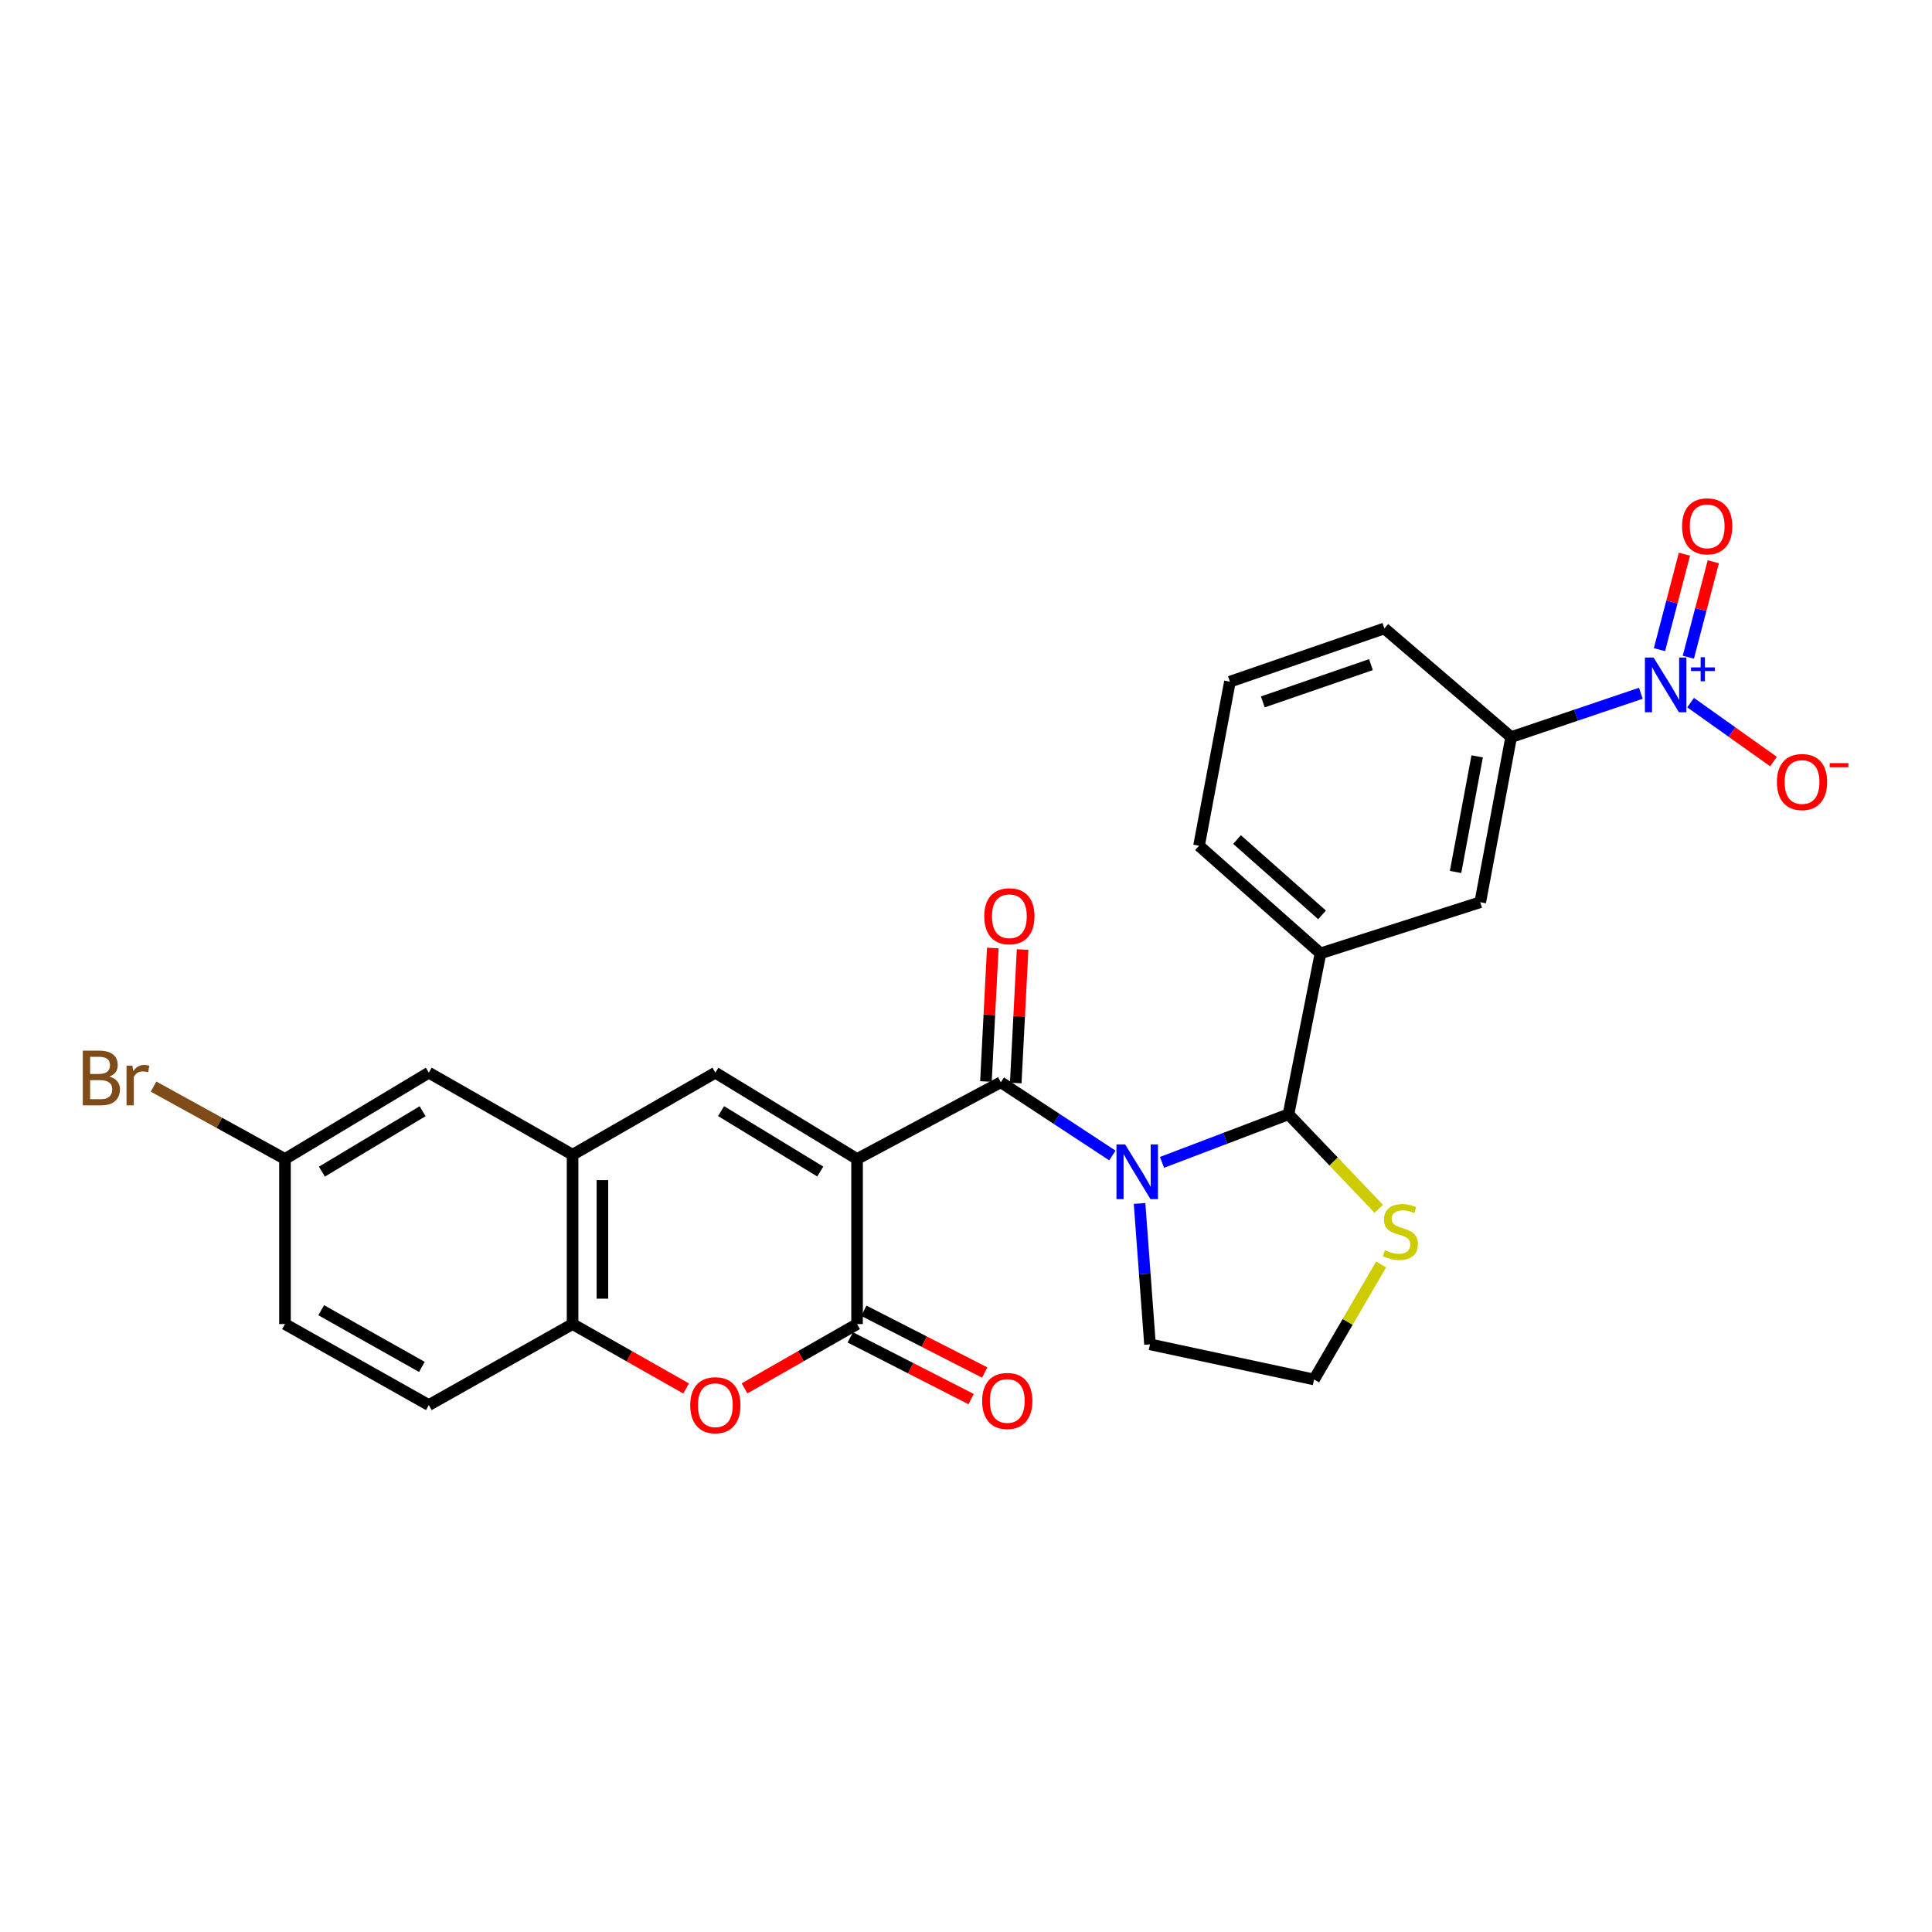 <?xml version='1.0' encoding='iso-8859-1'?>
<svg version='1.1' baseProfile='full'
              xmlns='http://www.w3.org/2000/svg'
                      xmlns:rdkit='http://www.rdkit.org/xml'
                      xmlns:xlink='http://www.w3.org/1999/xlink'
                  xml:space='preserve'
width='1000px' height='1000px' viewBox='0 0 1000 1000'>
<!-- END OF HEADER -->
<rect style='opacity:1.0;fill:#FFFFFF;stroke:none' width='1000' height='1000' x='0' y='0'> </rect>
<path class='bond-1' d='M 443.61,599.888 L 518.03,560.172' style='fill:none;fill-rule:evenodd;stroke:#000000;stroke-width:6px;stroke-linecap:butt;stroke-linejoin:miter;stroke-opacity:1' />
<path class='bond-2' d='M 443.61,599.888 L 443.61,685.336' style='fill:none;fill-rule:evenodd;stroke:#000000;stroke-width:6px;stroke-linecap:butt;stroke-linejoin:miter;stroke-opacity:1' />
<path class='bond-3' d='M 443.61,599.888 L 370.262,555.221' style='fill:none;fill-rule:evenodd;stroke:#000000;stroke-width:6px;stroke-linecap:butt;stroke-linejoin:miter;stroke-opacity:1' />
<path class='bond-3' d='M 424.573,606.381 L 373.23,575.114' style='fill:none;fill-rule:evenodd;stroke:#000000;stroke-width:6px;stroke-linecap:butt;stroke-linejoin:miter;stroke-opacity:1' />
<path class='bond-0' d='M 575.772,598.077 L 546.901,579.125' style='fill:none;fill-rule:evenodd;stroke:#0000FF;stroke-width:6px;stroke-linecap:butt;stroke-linejoin:miter;stroke-opacity:1' />
<path class='bond-0' d='M 546.901,579.125 L 518.03,560.172' style='fill:none;fill-rule:evenodd;stroke:#000000;stroke-width:6px;stroke-linecap:butt;stroke-linejoin:miter;stroke-opacity:1' />
<path class='bond-4' d='M 601.457,601.634 L 634.189,589.188' style='fill:none;fill-rule:evenodd;stroke:#0000FF;stroke-width:6px;stroke-linecap:butt;stroke-linejoin:miter;stroke-opacity:1' />
<path class='bond-4' d='M 634.189,589.188 L 666.922,576.743' style='fill:none;fill-rule:evenodd;stroke:#000000;stroke-width:6px;stroke-linecap:butt;stroke-linejoin:miter;stroke-opacity:1' />
<path class='bond-19' d='M 589.836,622.912 L 592.533,659.372' style='fill:none;fill-rule:evenodd;stroke:#0000FF;stroke-width:6px;stroke-linecap:butt;stroke-linejoin:miter;stroke-opacity:1' />
<path class='bond-19' d='M 592.533,659.372 L 595.231,695.831' style='fill:none;fill-rule:evenodd;stroke:#000000;stroke-width:6px;stroke-linecap:butt;stroke-linejoin:miter;stroke-opacity:1' />
<path class='bond-14' d='M 525.743,560.568 L 527.518,526.022' style='fill:none;fill-rule:evenodd;stroke:#000000;stroke-width:6px;stroke-linecap:butt;stroke-linejoin:miter;stroke-opacity:1' />
<path class='bond-14' d='M 527.518,526.022 L 529.294,491.476' style='fill:none;fill-rule:evenodd;stroke:#FF0000;stroke-width:6px;stroke-linecap:butt;stroke-linejoin:miter;stroke-opacity:1' />
<path class='bond-14' d='M 510.317,559.776 L 512.092,525.229' style='fill:none;fill-rule:evenodd;stroke:#000000;stroke-width:6px;stroke-linecap:butt;stroke-linejoin:miter;stroke-opacity:1' />
<path class='bond-14' d='M 512.092,525.229 L 513.867,490.683' style='fill:none;fill-rule:evenodd;stroke:#FF0000;stroke-width:6px;stroke-linecap:butt;stroke-linejoin:miter;stroke-opacity:1' />
<path class='bond-6' d='M 443.61,685.336 L 414.492,701.978' style='fill:none;fill-rule:evenodd;stroke:#000000;stroke-width:6px;stroke-linecap:butt;stroke-linejoin:miter;stroke-opacity:1' />
<path class='bond-6' d='M 414.492,701.978 L 385.374,718.62' style='fill:none;fill-rule:evenodd;stroke:#FF0000;stroke-width:6px;stroke-linecap:butt;stroke-linejoin:miter;stroke-opacity:1' />
<path class='bond-16' d='M 440.096,692.214 L 471.38,708.194' style='fill:none;fill-rule:evenodd;stroke:#000000;stroke-width:6px;stroke-linecap:butt;stroke-linejoin:miter;stroke-opacity:1' />
<path class='bond-16' d='M 471.38,708.194 L 502.663,724.174' style='fill:none;fill-rule:evenodd;stroke:#FF0000;stroke-width:6px;stroke-linecap:butt;stroke-linejoin:miter;stroke-opacity:1' />
<path class='bond-16' d='M 447.123,678.458 L 478.407,694.438' style='fill:none;fill-rule:evenodd;stroke:#000000;stroke-width:6px;stroke-linecap:butt;stroke-linejoin:miter;stroke-opacity:1' />
<path class='bond-16' d='M 478.407,694.438 L 509.69,710.418' style='fill:none;fill-rule:evenodd;stroke:#FF0000;stroke-width:6px;stroke-linecap:butt;stroke-linejoin:miter;stroke-opacity:1' />
<path class='bond-7' d='M 370.262,555.221 L 296.365,597.683' style='fill:none;fill-rule:evenodd;stroke:#000000;stroke-width:6px;stroke-linecap:butt;stroke-linejoin:miter;stroke-opacity:1' />
<path class='bond-9' d='M 666.922,576.743 L 683.476,493.458' style='fill:none;fill-rule:evenodd;stroke:#000000;stroke-width:6px;stroke-linecap:butt;stroke-linejoin:miter;stroke-opacity:1' />
<path class='bond-11' d='M 666.922,576.743 L 690.289,601.208' style='fill:none;fill-rule:evenodd;stroke:#000000;stroke-width:6px;stroke-linecap:butt;stroke-linejoin:miter;stroke-opacity:1' />
<path class='bond-11' d='M 690.289,601.208 L 713.655,625.672' style='fill:none;fill-rule:evenodd;stroke:#CCCC00;stroke-width:6px;stroke-linecap:butt;stroke-linejoin:miter;stroke-opacity:1' />
<path class='bond-5' d='M 849.296,358.837 L 815.731,370.178' style='fill:none;fill-rule:evenodd;stroke:#0000FF;stroke-width:6px;stroke-linecap:butt;stroke-linejoin:miter;stroke-opacity:1' />
<path class='bond-5' d='M 815.731,370.178 L 782.165,381.519' style='fill:none;fill-rule:evenodd;stroke:#000000;stroke-width:6px;stroke-linecap:butt;stroke-linejoin:miter;stroke-opacity:1' />
<path class='bond-13' d='M 875.052,363.673 L 896.502,378.929' style='fill:none;fill-rule:evenodd;stroke:#0000FF;stroke-width:6px;stroke-linecap:butt;stroke-linejoin:miter;stroke-opacity:1' />
<path class='bond-13' d='M 896.502,378.929 L 917.953,394.185' style='fill:none;fill-rule:evenodd;stroke:#FF0000;stroke-width:6px;stroke-linecap:butt;stroke-linejoin:miter;stroke-opacity:1' />
<path class='bond-15' d='M 873.878,340.167 L 880.339,315.463' style='fill:none;fill-rule:evenodd;stroke:#0000FF;stroke-width:6px;stroke-linecap:butt;stroke-linejoin:miter;stroke-opacity:1' />
<path class='bond-15' d='M 880.339,315.463 L 886.801,290.759' style='fill:none;fill-rule:evenodd;stroke:#FF0000;stroke-width:6px;stroke-linecap:butt;stroke-linejoin:miter;stroke-opacity:1' />
<path class='bond-15' d='M 858.934,336.258 L 865.395,311.554' style='fill:none;fill-rule:evenodd;stroke:#0000FF;stroke-width:6px;stroke-linecap:butt;stroke-linejoin:miter;stroke-opacity:1' />
<path class='bond-15' d='M 865.395,311.554 L 871.857,286.85' style='fill:none;fill-rule:evenodd;stroke:#FF0000;stroke-width:6px;stroke-linecap:butt;stroke-linejoin:miter;stroke-opacity:1' />
<path class='bond-27' d='M 355.138,718.678 L 325.752,702.007' style='fill:none;fill-rule:evenodd;stroke:#FF0000;stroke-width:6px;stroke-linecap:butt;stroke-linejoin:miter;stroke-opacity:1' />
<path class='bond-27' d='M 325.752,702.007 L 296.365,685.336' style='fill:none;fill-rule:evenodd;stroke:#000000;stroke-width:6px;stroke-linecap:butt;stroke-linejoin:miter;stroke-opacity:1' />
<path class='bond-8' d='M 296.365,597.683 L 296.365,685.336' style='fill:none;fill-rule:evenodd;stroke:#000000;stroke-width:6px;stroke-linecap:butt;stroke-linejoin:miter;stroke-opacity:1' />
<path class='bond-8' d='M 311.812,610.831 L 311.812,672.188' style='fill:none;fill-rule:evenodd;stroke:#000000;stroke-width:6px;stroke-linecap:butt;stroke-linejoin:miter;stroke-opacity:1' />
<path class='bond-17' d='M 296.365,597.683 L 221.953,555.221' style='fill:none;fill-rule:evenodd;stroke:#000000;stroke-width:6px;stroke-linecap:butt;stroke-linejoin:miter;stroke-opacity:1' />
<path class='bond-18' d='M 296.365,685.336 L 221.953,727.257' style='fill:none;fill-rule:evenodd;stroke:#000000;stroke-width:6px;stroke-linecap:butt;stroke-linejoin:miter;stroke-opacity:1' />
<path class='bond-12' d='M 683.476,493.458 L 766.178,466.992' style='fill:none;fill-rule:evenodd;stroke:#000000;stroke-width:6px;stroke-linecap:butt;stroke-linejoin:miter;stroke-opacity:1' />
<path class='bond-24' d='M 683.476,493.458 L 620.615,437.754' style='fill:none;fill-rule:evenodd;stroke:#000000;stroke-width:6px;stroke-linecap:butt;stroke-linejoin:miter;stroke-opacity:1' />
<path class='bond-24' d='M 684.292,473.542 L 640.289,434.549' style='fill:none;fill-rule:evenodd;stroke:#000000;stroke-width:6px;stroke-linecap:butt;stroke-linejoin:miter;stroke-opacity:1' />
<path class='bond-10' d='M 782.165,381.519 L 766.178,466.992' style='fill:none;fill-rule:evenodd;stroke:#000000;stroke-width:6px;stroke-linecap:butt;stroke-linejoin:miter;stroke-opacity:1' />
<path class='bond-10' d='M 764.583,391.5 L 753.392,451.331' style='fill:none;fill-rule:evenodd;stroke:#000000;stroke-width:6px;stroke-linecap:butt;stroke-linejoin:miter;stroke-opacity:1' />
<path class='bond-30' d='M 782.165,381.519 L 716.558,325.274' style='fill:none;fill-rule:evenodd;stroke:#000000;stroke-width:6px;stroke-linecap:butt;stroke-linejoin:miter;stroke-opacity:1' />
<path class='bond-28' d='M 714.867,654.471 L 697.515,684.243' style='fill:none;fill-rule:evenodd;stroke:#CCCC00;stroke-width:6px;stroke-linecap:butt;stroke-linejoin:miter;stroke-opacity:1' />
<path class='bond-28' d='M 697.515,684.243 L 680.163,714.016' style='fill:none;fill-rule:evenodd;stroke:#000000;stroke-width:6px;stroke-linecap:butt;stroke-linejoin:miter;stroke-opacity:1' />
<path class='bond-20' d='M 221.953,555.221 L 147.507,599.888' style='fill:none;fill-rule:evenodd;stroke:#000000;stroke-width:6px;stroke-linecap:butt;stroke-linejoin:miter;stroke-opacity:1' />
<path class='bond-20' d='M 218.734,575.166 L 166.622,606.434' style='fill:none;fill-rule:evenodd;stroke:#000000;stroke-width:6px;stroke-linecap:butt;stroke-linejoin:miter;stroke-opacity:1' />
<path class='bond-29' d='M 221.953,727.257 L 147.507,685.336' style='fill:none;fill-rule:evenodd;stroke:#000000;stroke-width:6px;stroke-linecap:butt;stroke-linejoin:miter;stroke-opacity:1' />
<path class='bond-29' d='M 218.366,707.509 L 166.254,678.164' style='fill:none;fill-rule:evenodd;stroke:#000000;stroke-width:6px;stroke-linecap:butt;stroke-linejoin:miter;stroke-opacity:1' />
<path class='bond-21' d='M 595.231,695.831 L 680.163,714.016' style='fill:none;fill-rule:evenodd;stroke:#000000;stroke-width:6px;stroke-linecap:butt;stroke-linejoin:miter;stroke-opacity:1' />
<path class='bond-22' d='M 147.507,599.888 L 147.507,685.336' style='fill:none;fill-rule:evenodd;stroke:#000000;stroke-width:6px;stroke-linecap:butt;stroke-linejoin:miter;stroke-opacity:1' />
<path class='bond-23' d='M 147.507,599.888 L 113.488,581.15' style='fill:none;fill-rule:evenodd;stroke:#000000;stroke-width:6px;stroke-linecap:butt;stroke-linejoin:miter;stroke-opacity:1' />
<path class='bond-23' d='M 113.488,581.15 L 79.469,562.413' style='fill:none;fill-rule:evenodd;stroke:#7F4C19;stroke-width:6px;stroke-linecap:butt;stroke-linejoin:miter;stroke-opacity:1' />
<path class='bond-26' d='M 620.615,437.754 L 636.603,352.839' style='fill:none;fill-rule:evenodd;stroke:#000000;stroke-width:6px;stroke-linecap:butt;stroke-linejoin:miter;stroke-opacity:1' />
<path class='bond-25' d='M 716.558,325.274 L 636.603,352.839' style='fill:none;fill-rule:evenodd;stroke:#000000;stroke-width:6px;stroke-linecap:butt;stroke-linejoin:miter;stroke-opacity:1' />
<path class='bond-25' d='M 709.6,344.013 L 653.631,363.308' style='fill:none;fill-rule:evenodd;stroke:#000000;stroke-width:6px;stroke-linecap:butt;stroke-linejoin:miter;stroke-opacity:1' />
<path  class='atom-1' d='M 582.363 592.353
L 591.643 607.353
Q 592.563 608.833, 594.043 611.513
Q 595.523 614.193, 595.603 614.353
L 595.603 592.353
L 599.363 592.353
L 599.363 620.673
L 595.483 620.673
L 585.523 604.273
Q 584.363 602.353, 583.123 600.153
Q 581.923 597.953, 581.563 597.273
L 581.563 620.673
L 577.883 620.673
L 577.883 592.353
L 582.363 592.353
' fill='#0000FF'/>
<path  class='atom-6' d='M 855.887 340.335
L 865.167 355.335
Q 866.087 356.815, 867.567 359.495
Q 869.047 362.175, 869.127 362.335
L 869.127 340.335
L 872.887 340.335
L 872.887 368.655
L 869.007 368.655
L 859.047 352.255
Q 857.887 350.335, 856.647 348.135
Q 855.447 345.935, 855.087 345.255
L 855.087 368.655
L 851.407 368.655
L 851.407 340.335
L 855.887 340.335
' fill='#0000FF'/>
<path  class='atom-6' d='M 875.263 345.44
L 880.252 345.44
L 880.252 340.186
L 882.47 340.186
L 882.47 345.44
L 887.591 345.44
L 887.591 347.341
L 882.47 347.341
L 882.47 352.621
L 880.252 352.621
L 880.252 347.341
L 875.263 347.341
L 875.263 345.44
' fill='#0000FF'/>
<path  class='atom-7' d='M 357.262 727.337
Q 357.262 720.537, 360.622 716.737
Q 363.982 712.937, 370.262 712.937
Q 376.542 712.937, 379.902 716.737
Q 383.262 720.537, 383.262 727.337
Q 383.262 734.217, 379.862 738.137
Q 376.462 742.017, 370.262 742.017
Q 364.022 742.017, 360.622 738.137
Q 357.262 734.257, 357.262 727.337
M 370.262 738.817
Q 374.582 738.817, 376.902 735.937
Q 379.262 733.017, 379.262 727.337
Q 379.262 721.777, 376.902 718.977
Q 374.582 716.137, 370.262 716.137
Q 365.942 716.137, 363.582 718.937
Q 361.262 721.737, 361.262 727.337
Q 361.262 733.057, 363.582 735.937
Q 365.942 738.817, 370.262 738.817
' fill='#FF0000'/>
<path  class='atom-12' d='M 716.831 647.093
Q 717.151 647.213, 718.471 647.773
Q 719.791 648.333, 721.231 648.693
Q 722.711 649.013, 724.151 649.013
Q 726.831 649.013, 728.391 647.733
Q 729.951 646.413, 729.951 644.133
Q 729.951 642.573, 729.151 641.613
Q 728.391 640.653, 727.191 640.133
Q 725.991 639.613, 723.991 639.013
Q 721.471 638.253, 719.951 637.533
Q 718.471 636.813, 717.391 635.293
Q 716.351 633.773, 716.351 631.213
Q 716.351 627.653, 718.751 625.453
Q 721.191 623.253, 725.991 623.253
Q 729.271 623.253, 732.991 624.813
L 732.071 627.893
Q 728.671 626.493, 726.111 626.493
Q 723.351 626.493, 721.831 627.653
Q 720.311 628.773, 720.351 630.733
Q 720.351 632.253, 721.111 633.173
Q 721.911 634.093, 723.031 634.613
Q 724.191 635.133, 726.111 635.733
Q 728.671 636.533, 730.191 637.333
Q 731.711 638.133, 732.791 639.773
Q 733.911 641.373, 733.911 644.133
Q 733.911 648.053, 731.271 650.173
Q 728.671 652.253, 724.311 652.253
Q 721.791 652.253, 719.871 651.693
Q 717.991 651.173, 715.751 650.253
L 716.831 647.093
' fill='#CCCC00'/>
<path  class='atom-14' d='M 919.722 404.769
Q 919.722 397.969, 923.082 394.169
Q 926.442 390.369, 932.722 390.369
Q 939.002 390.369, 942.362 394.169
Q 945.722 397.969, 945.722 404.769
Q 945.722 411.649, 942.322 415.569
Q 938.922 419.449, 932.722 419.449
Q 926.482 419.449, 923.082 415.569
Q 919.722 411.689, 919.722 404.769
M 932.722 416.249
Q 937.042 416.249, 939.362 413.369
Q 941.722 410.449, 941.722 404.769
Q 941.722 399.209, 939.362 396.409
Q 937.042 393.569, 932.722 393.569
Q 928.402 393.569, 926.042 396.369
Q 923.722 399.169, 923.722 404.769
Q 923.722 410.489, 926.042 413.369
Q 928.402 416.249, 932.722 416.249
' fill='#FF0000'/>
<path  class='atom-14' d='M 947.042 394.992
L 956.731 394.992
L 956.731 397.104
L 947.042 397.104
L 947.042 394.992
' fill='#FF0000'/>
<path  class='atom-15' d='M 509.449 474.247
Q 509.449 467.447, 512.809 463.647
Q 516.169 459.847, 522.449 459.847
Q 528.729 459.847, 532.089 463.647
Q 535.449 467.447, 535.449 474.247
Q 535.449 481.127, 532.049 485.047
Q 528.649 488.927, 522.449 488.927
Q 516.209 488.927, 512.809 485.047
Q 509.449 481.167, 509.449 474.247
M 522.449 485.727
Q 526.769 485.727, 529.089 482.847
Q 531.449 479.927, 531.449 474.247
Q 531.449 468.687, 529.089 465.887
Q 526.769 463.047, 522.449 463.047
Q 518.129 463.047, 515.769 465.847
Q 513.449 468.647, 513.449 474.247
Q 513.449 479.967, 515.769 482.847
Q 518.129 485.727, 522.449 485.727
' fill='#FF0000'/>
<path  class='atom-16' d='M 870.635 272.423
Q 870.635 265.623, 873.995 261.823
Q 877.355 258.023, 883.635 258.023
Q 889.915 258.023, 893.275 261.823
Q 896.635 265.623, 896.635 272.423
Q 896.635 279.303, 893.235 283.223
Q 889.835 287.103, 883.635 287.103
Q 877.395 287.103, 873.995 283.223
Q 870.635 279.343, 870.635 272.423
M 883.635 283.903
Q 887.955 283.903, 890.275 281.023
Q 892.635 278.103, 892.635 272.423
Q 892.635 266.863, 890.275 264.063
Q 887.955 261.223, 883.635 261.223
Q 879.315 261.223, 876.955 264.023
Q 874.635 266.823, 874.635 272.423
Q 874.635 278.143, 876.955 281.023
Q 879.315 283.903, 883.635 283.903
' fill='#FF0000'/>
<path  class='atom-17' d='M 508.36 725.132
Q 508.36 718.332, 511.72 714.532
Q 515.08 710.732, 521.36 710.732
Q 527.64 710.732, 531 714.532
Q 534.36 718.332, 534.36 725.132
Q 534.36 732.012, 530.96 735.932
Q 527.56 739.812, 521.36 739.812
Q 515.12 739.812, 511.72 735.932
Q 508.36 732.052, 508.36 725.132
M 521.36 736.612
Q 525.68 736.612, 528 733.732
Q 530.36 730.812, 530.36 725.132
Q 530.36 719.572, 528 716.772
Q 525.68 713.932, 521.36 713.932
Q 517.04 713.932, 514.68 716.732
Q 512.36 719.532, 512.36 725.132
Q 512.36 730.852, 514.68 733.732
Q 517.04 736.612, 521.36 736.612
' fill='#FF0000'/>
<path  class='atom-24' d='M 56.616 557.247
Q 59.336 558.007, 60.696 559.687
Q 62.096 561.327, 62.096 563.767
Q 62.096 567.687, 59.576 569.927
Q 57.096 572.127, 52.376 572.127
L 42.856 572.127
L 42.856 543.807
L 51.216 543.807
Q 56.056 543.807, 58.496 545.767
Q 60.936 547.727, 60.936 551.327
Q 60.936 555.607, 56.616 557.247
M 46.656 547.007
L 46.656 555.887
L 51.216 555.887
Q 54.016 555.887, 55.456 554.767
Q 56.936 553.607, 56.936 551.327
Q 56.936 547.007, 51.216 547.007
L 46.656 547.007
M 52.376 568.927
Q 55.136 568.927, 56.616 567.607
Q 58.096 566.287, 58.096 563.767
Q 58.096 561.447, 56.456 560.287
Q 54.856 559.087, 51.776 559.087
L 46.656 559.087
L 46.656 568.927
L 52.376 568.927
' fill='#7F4C19'/>
<path  class='atom-24' d='M 68.536 551.567
L 68.976 554.407
Q 71.136 551.207, 74.656 551.207
Q 75.776 551.207, 77.296 551.607
L 76.696 554.967
Q 74.976 554.567, 74.016 554.567
Q 72.336 554.567, 71.216 555.247
Q 70.136 555.887, 69.256 557.447
L 69.256 572.127
L 65.496 572.127
L 65.496 551.567
L 68.536 551.567
' fill='#7F4C19'/>
</svg>

